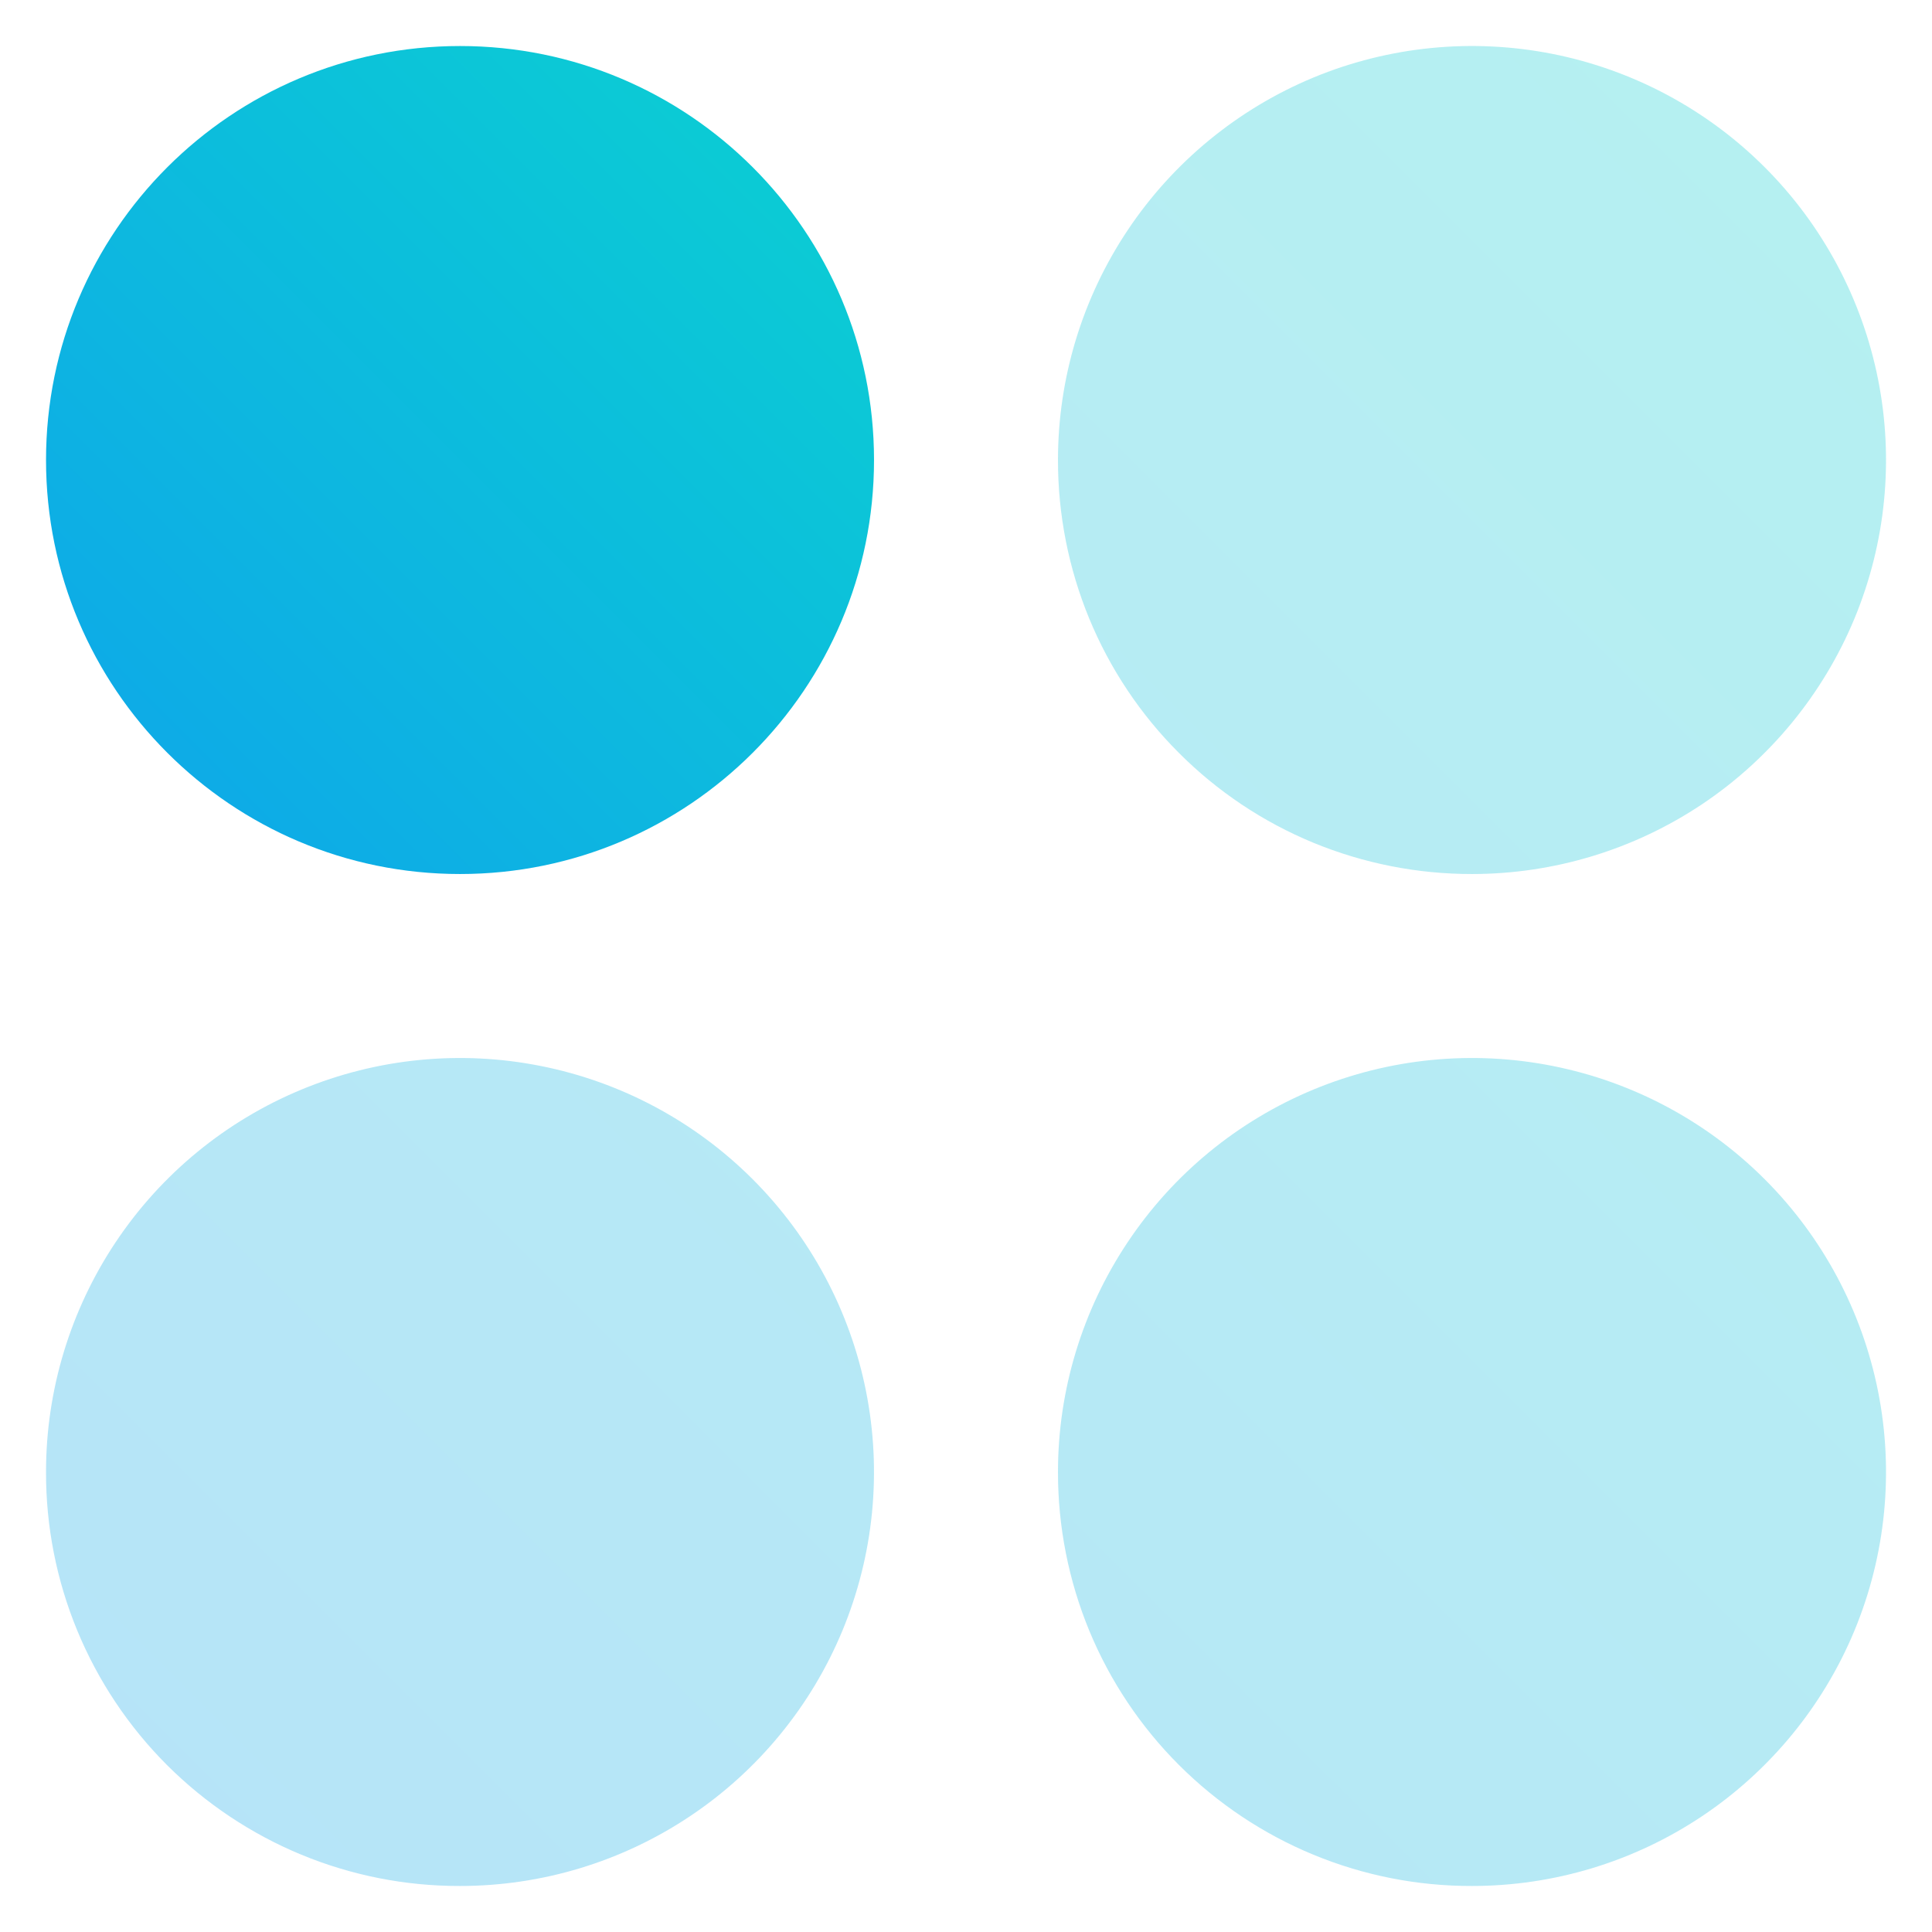 <svg width="28" height="28" viewBox="0 0 28 28" fill="none" xmlns="http://www.w3.org/2000/svg">
<path d="M6.667 12.667C9.98 12.667 12.667 9.98 12.667 6.667C12.667 3.353 9.98 0.667 6.667 0.667C3.353 0.667 0.667 3.353 0.667 6.667C0.667 9.98 3.353 12.667 6.667 12.667Z" fill="url(#paint0_linear_1431_19389)"/>
<path opacity="0.3" d="M15.333 6.667C15.333 5.48 15.685 4.32 16.345 3.333C17.004 2.347 17.941 1.578 19.037 1.123C20.134 0.669 21.34 0.551 22.504 0.782C23.668 1.014 24.737 1.585 25.576 2.424C26.415 3.263 26.986 4.332 27.218 5.496C27.45 6.66 27.331 7.866 26.877 8.963C26.422 10.059 25.653 10.996 24.667 11.656C23.68 12.315 22.52 12.667 21.333 12.667C20.545 12.668 19.764 12.514 19.035 12.214C18.306 11.913 17.644 11.471 17.087 10.913C16.529 10.356 16.087 9.694 15.786 8.965C15.486 8.236 15.332 7.455 15.333 6.667ZM6.667 27.333C7.853 27.333 9.013 26.982 10 26.322C10.987 25.663 11.756 24.726 12.21 23.63C12.664 22.533 12.783 21.327 12.551 20.163C12.32 18.999 11.748 17.93 10.909 17.091C10.07 16.252 9.001 15.68 7.837 15.449C6.673 15.217 5.467 15.336 4.371 15.79C3.274 16.244 2.337 17.013 1.678 18C1.019 18.987 0.667 20.147 0.667 21.333C0.665 22.122 0.819 22.903 1.12 23.632C1.421 24.36 1.863 25.023 2.42 25.58C2.978 26.137 3.64 26.579 4.368 26.88C5.097 27.181 5.878 27.335 6.667 27.333ZM21.333 27.333C22.52 27.333 23.68 26.982 24.667 26.322C25.653 25.663 26.422 24.726 26.877 23.63C27.331 22.533 27.45 21.327 27.218 20.163C26.986 18.999 26.415 17.93 25.576 17.091C24.737 16.252 23.668 15.68 22.504 15.449C21.34 15.217 20.134 15.336 19.037 15.79C17.941 16.244 17.004 17.013 16.345 18C15.685 18.987 15.333 20.147 15.333 21.333C15.332 22.122 15.486 22.903 15.786 23.632C16.087 24.36 16.529 25.023 17.087 25.58C17.644 26.137 18.306 26.579 19.035 26.88C19.764 27.181 20.545 27.335 21.333 27.333Z" fill="url(#paint1_linear_1431_19389)"/>
<defs>
<linearGradient id="paint0_linear_1431_19389" x1="0.667" y1="12.716" x2="12.716" y2="0.667" gradientUnits="userSpaceOnUse">
<stop stop-color="#0EA5EA"/>
<stop offset="1" stop-color="#0BD1D1"/>
</linearGradient>
<linearGradient id="paint1_linear_1431_19389" x1="0.667" y1="27.443" x2="27.443" y2="0.667" gradientUnits="userSpaceOnUse">
<stop stop-color="#0EA5EA"/>
<stop offset="1" stop-color="#0BD1D1"/>
</linearGradient>
</defs>
</svg>
